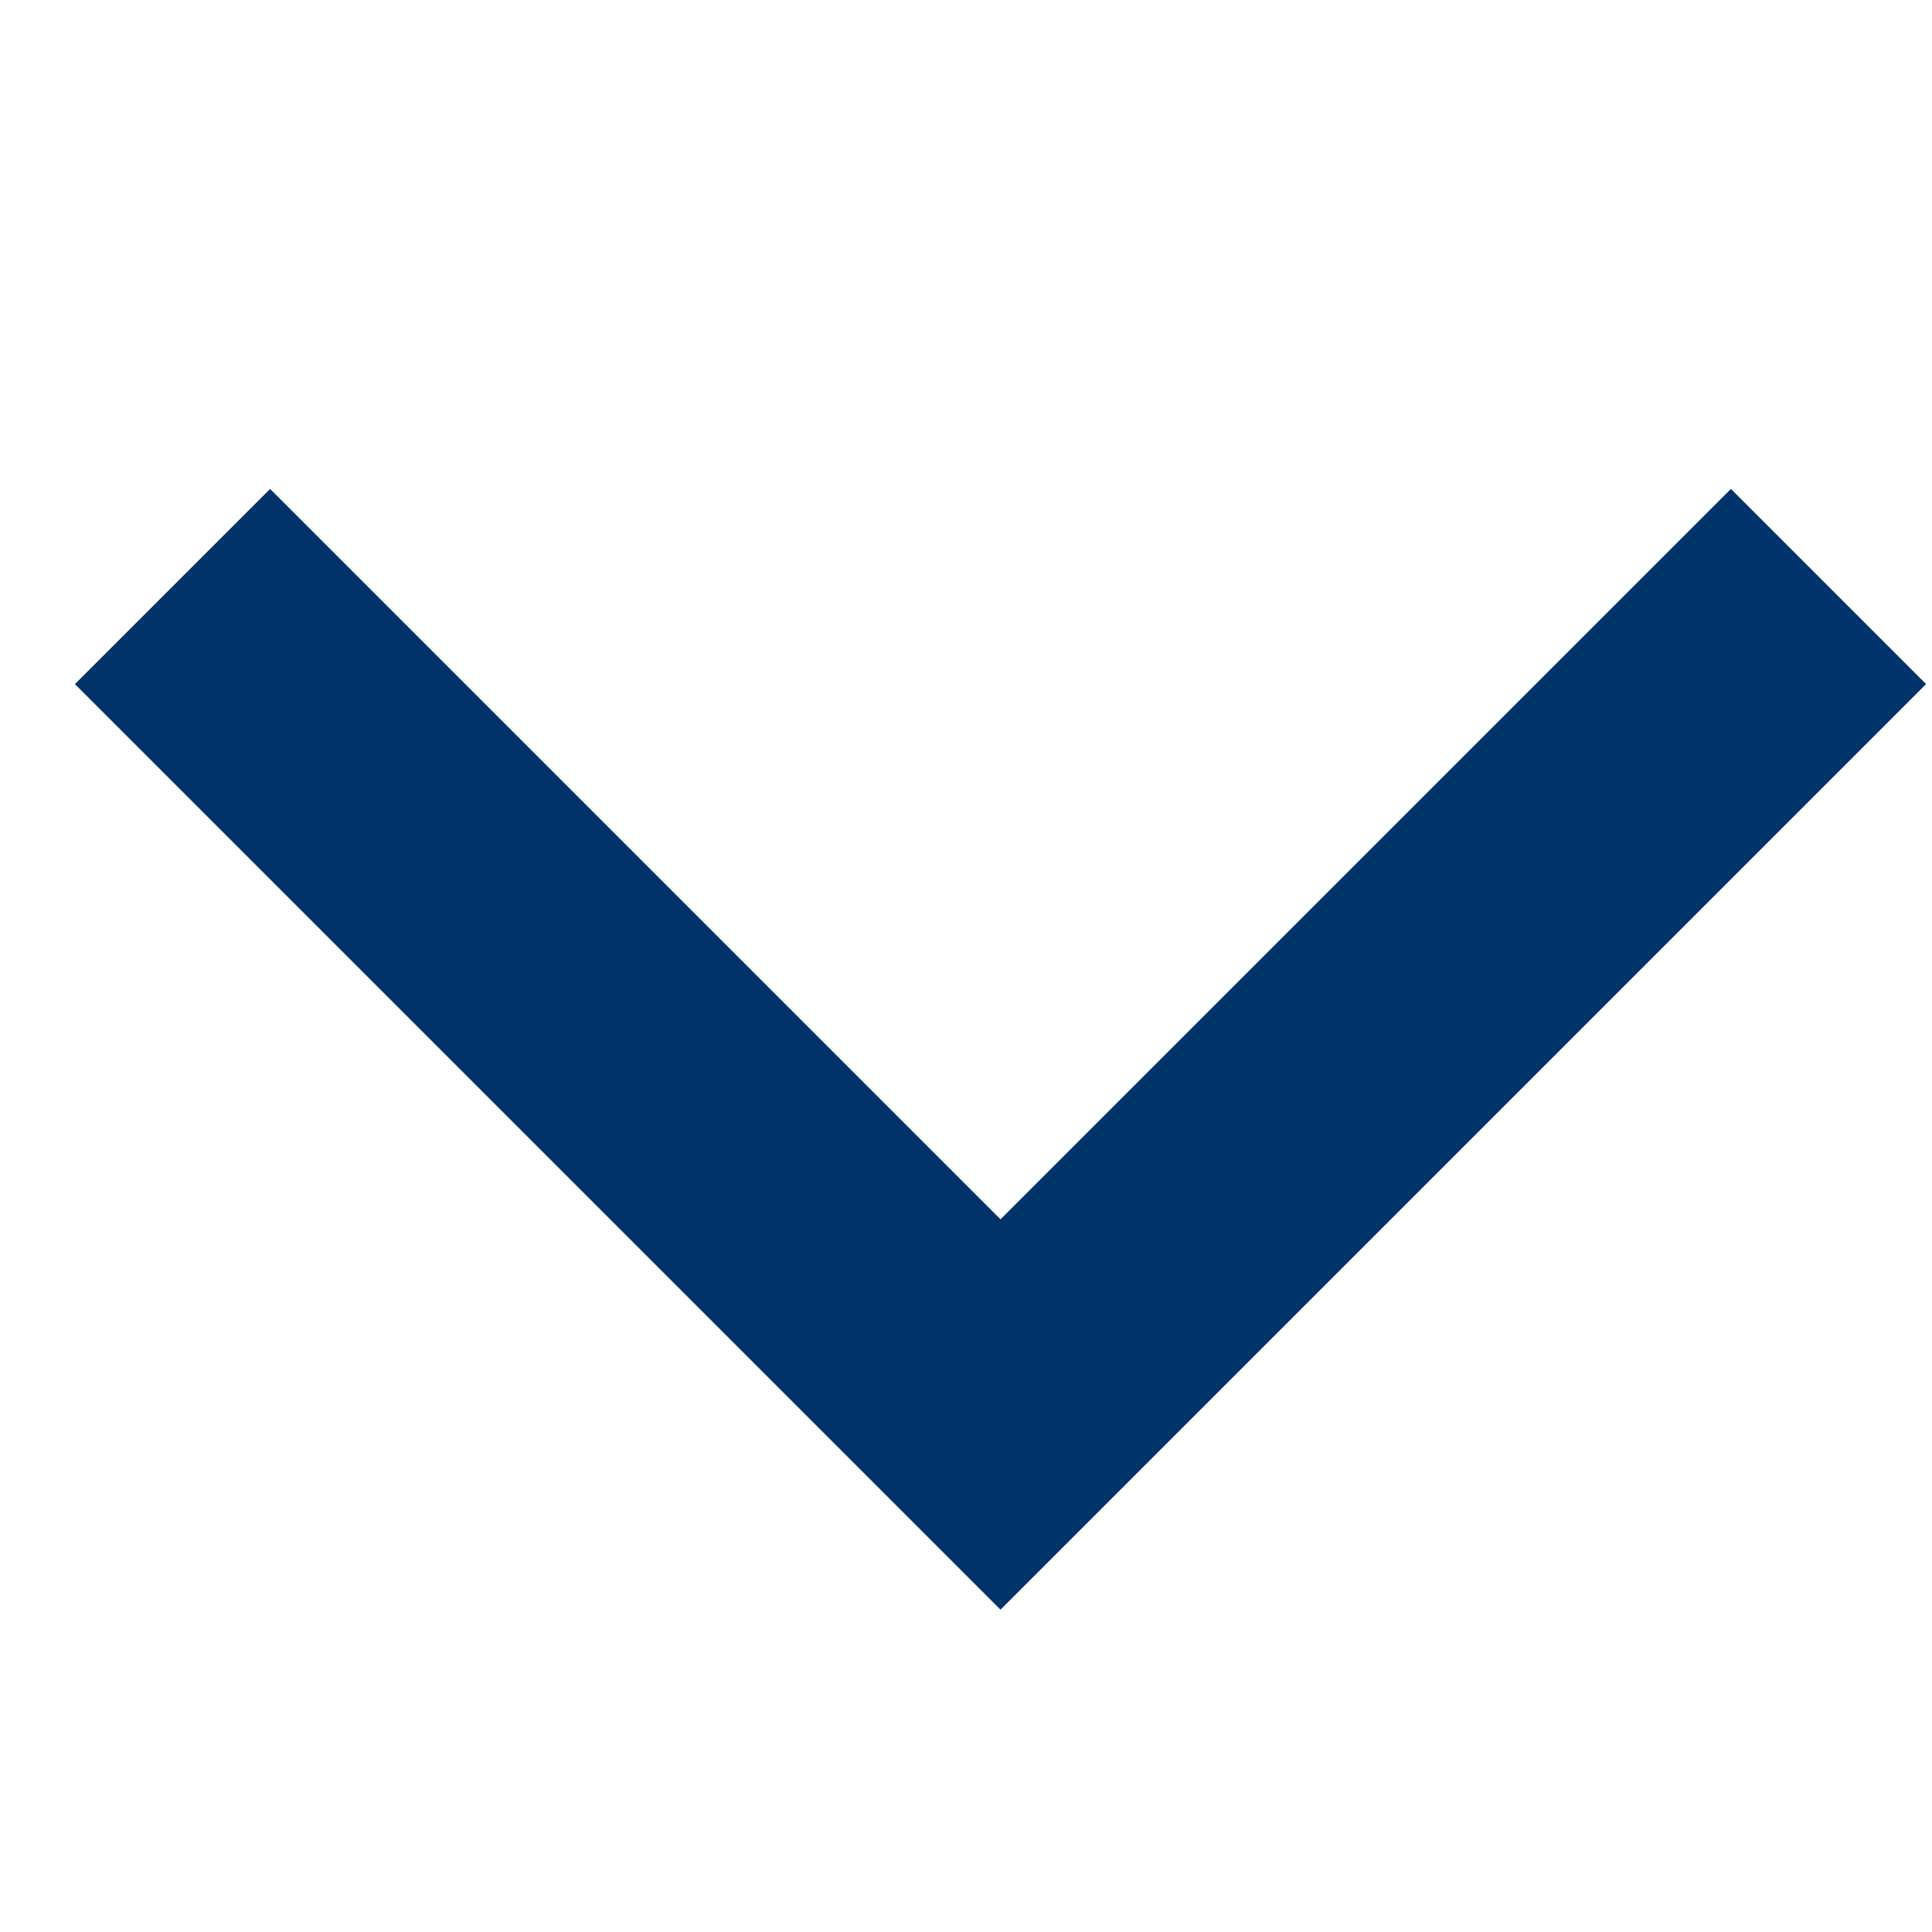 <svg xmlns="http://www.w3.org/2000/svg" xmlns:xlink="http://www.w3.org/1999/xlink" width="28" height="28" viewBox="0 0 28 28">
  <defs>
    <clipPath id="clip-path">
      <rect id="長方形_3038" data-name="長方形 3038" width="28" height="28" transform="translate(480 4355)" fill="#aaa"/>
    </clipPath>
  </defs>
  <g id="マスクグループ_125" data-name="マスクグループ 125" transform="translate(-480 -4355)" clip-path="url(#clip-path)">
    <path id="パス_114" data-name="パス 114" d="M0,0,12,12,0,24" transform="translate(506.5 4363.5) rotate(90)" fill="none" stroke="#00336a" stroke-width="4"/>
  </g>
</svg>
